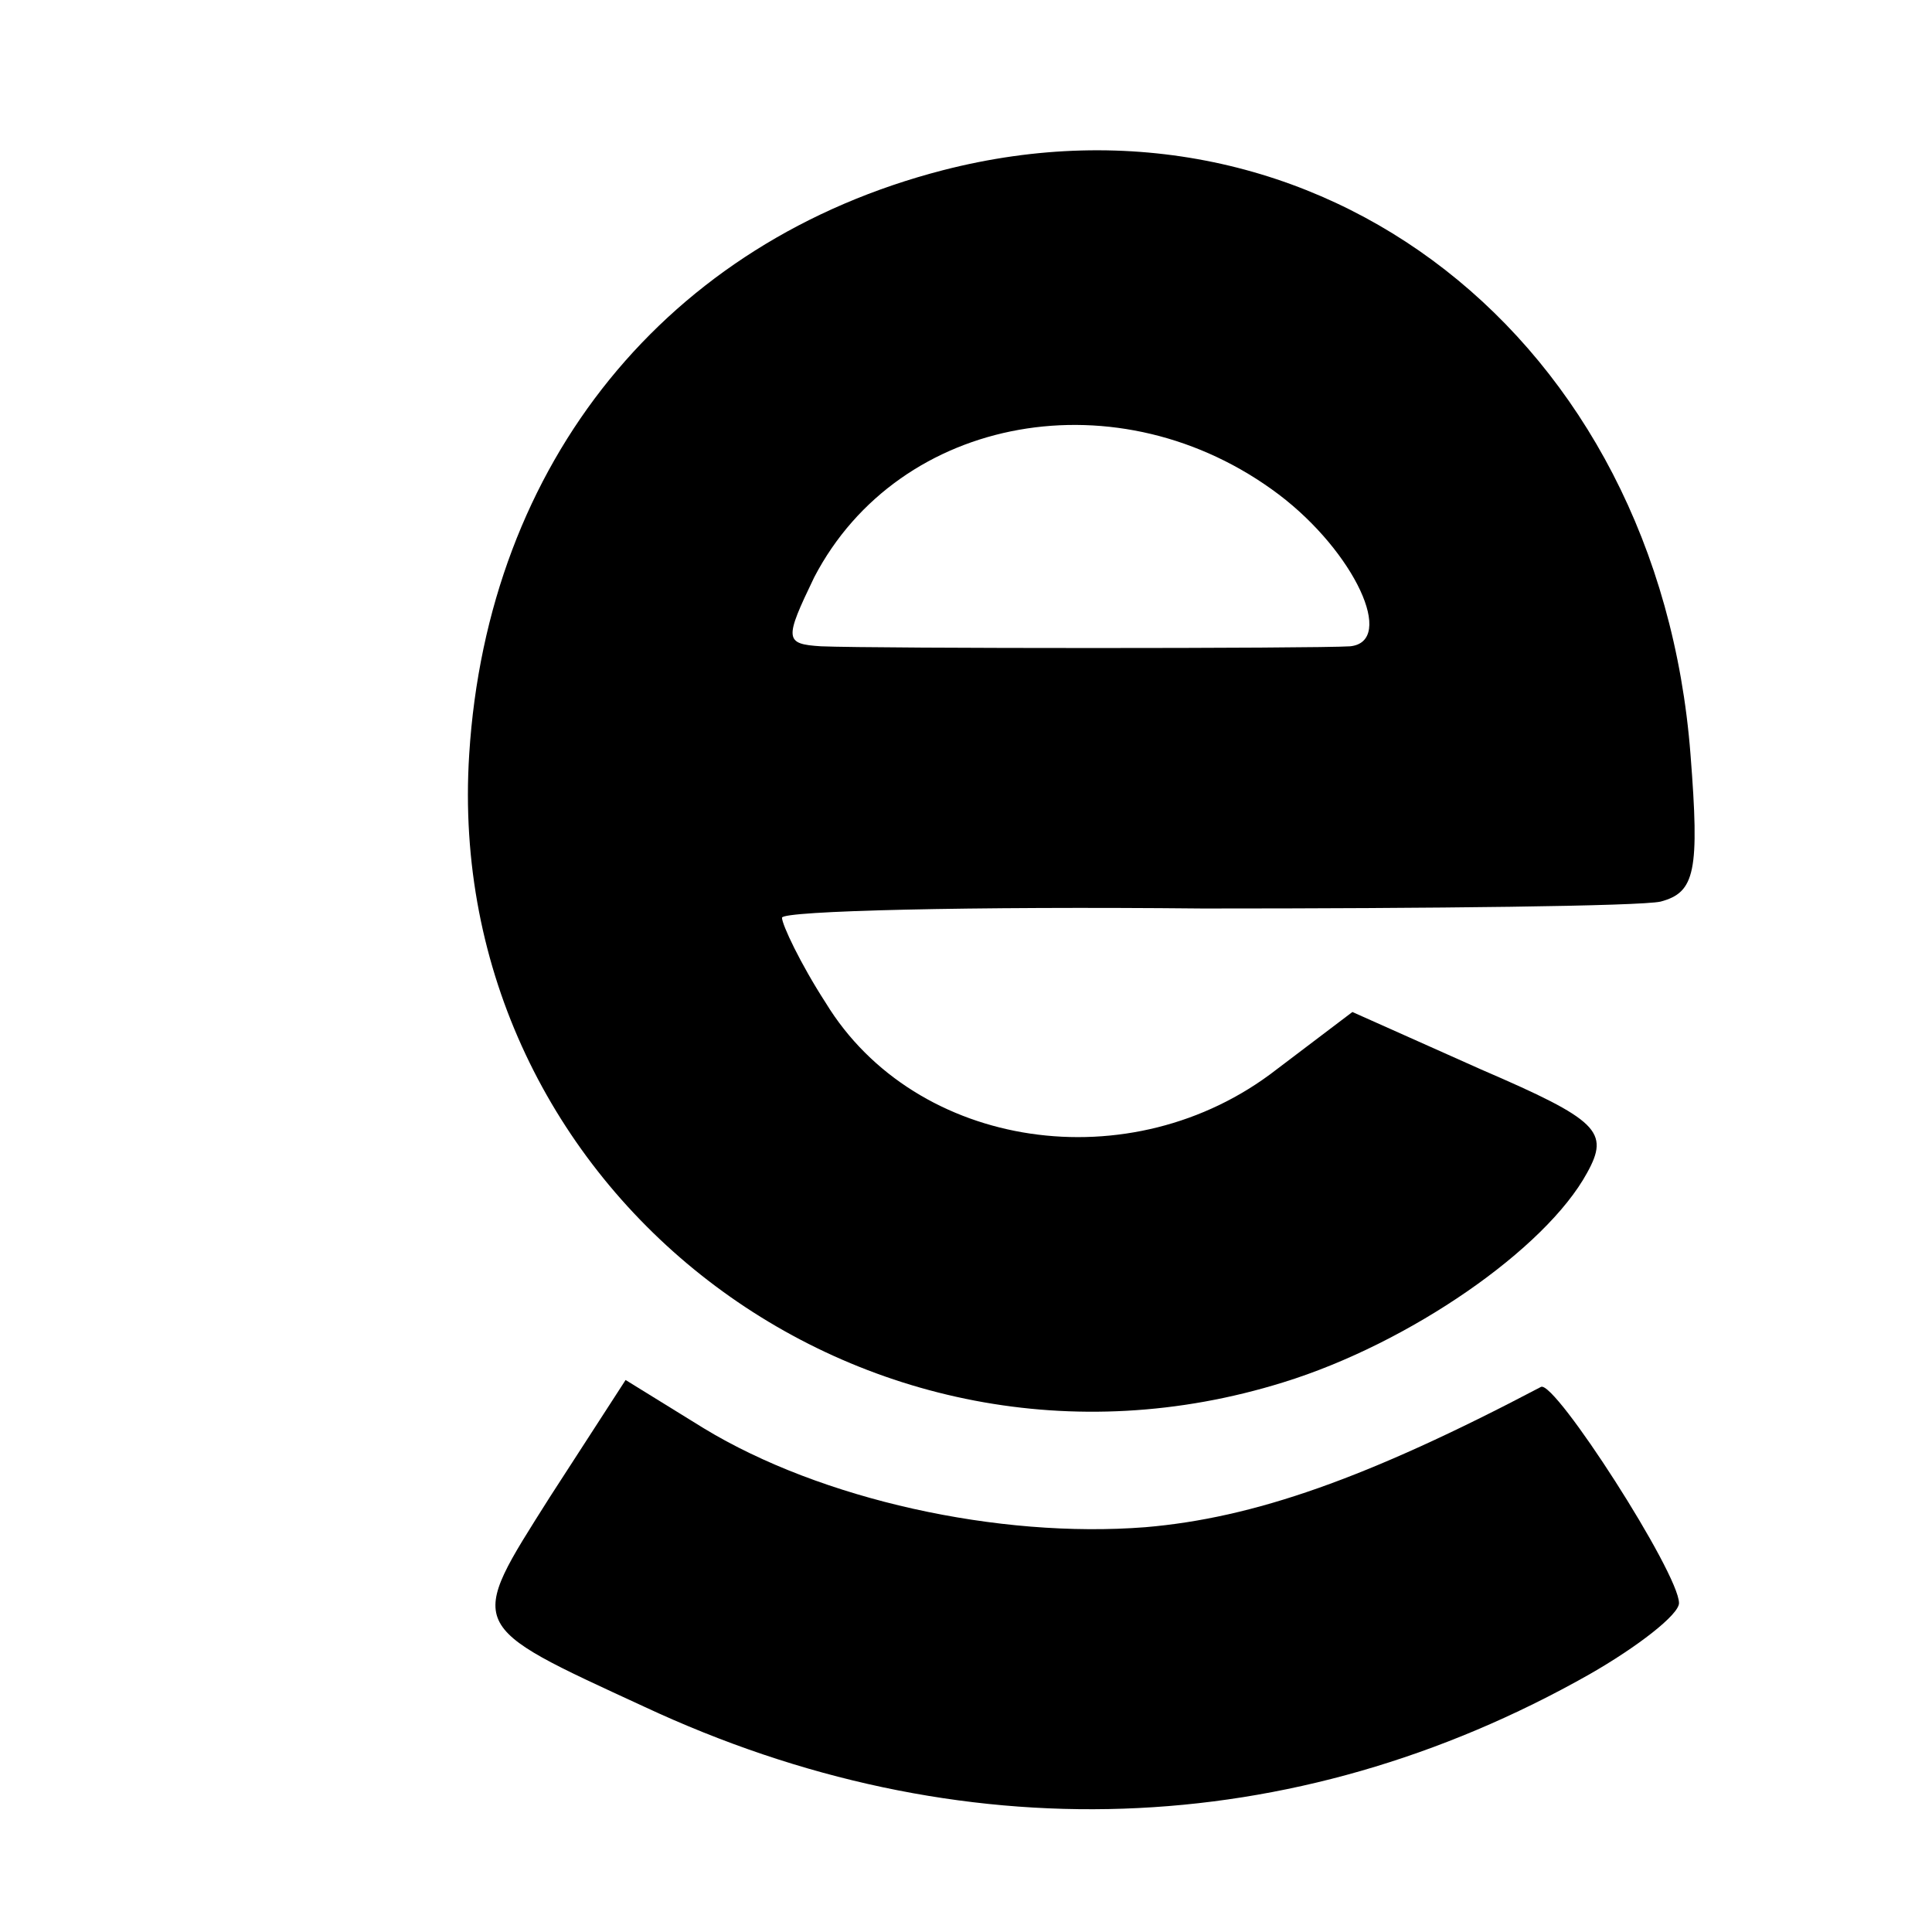 <?xml version="1.0" standalone="no"?>
<!DOCTYPE svg PUBLIC "-//W3C//DTD SVG 20010904//EN"
 "http://www.w3.org/TR/2001/REC-SVG-20010904/DTD/svg10.dtd">
<svg version="1.0" xmlns="http://www.w3.org/2000/svg"
 width="84pt" height="84pt" viewBox="0 0 84 84"
 preserveAspectRatio="xMidYMid meet">
<g transform="translate(0,84) scale(0.1,-0.1)"
fill="#000000" stroke="none">
<path d="M410 766 c-120 -31 -198 -127 -206 -254 -12 -189 171 -330 354 -273
55 17 114 58 132 91 10 18 5 23 -46 45 l-56 25 -33 -25 c-63 -49 -157 -35
-196 29 -11 17 -19 34 -19 37 0 3 82 5 183 4 100 0 190 1 199 3 15 4 17 13 13
64 -14 181 -162 296 -325 254z m146 -141 c33 -25 51 -64 31 -66 -15 -1 -206
-1 -230 0 -16 1 -16 3 -3 30 37 71 133 88 202 36z"/>
<path d="M239 189 c-36 -57 -37 -55 41 -91 137 -64 282 -59 411 14 21 12 39
26 39 31 0 13 -54 97 -60 94 -76 -40 -125 -57 -172 -61 -64 -5 -141 12 -192
43 l-34 21 -33 -51z"/>
</g>
</svg>
